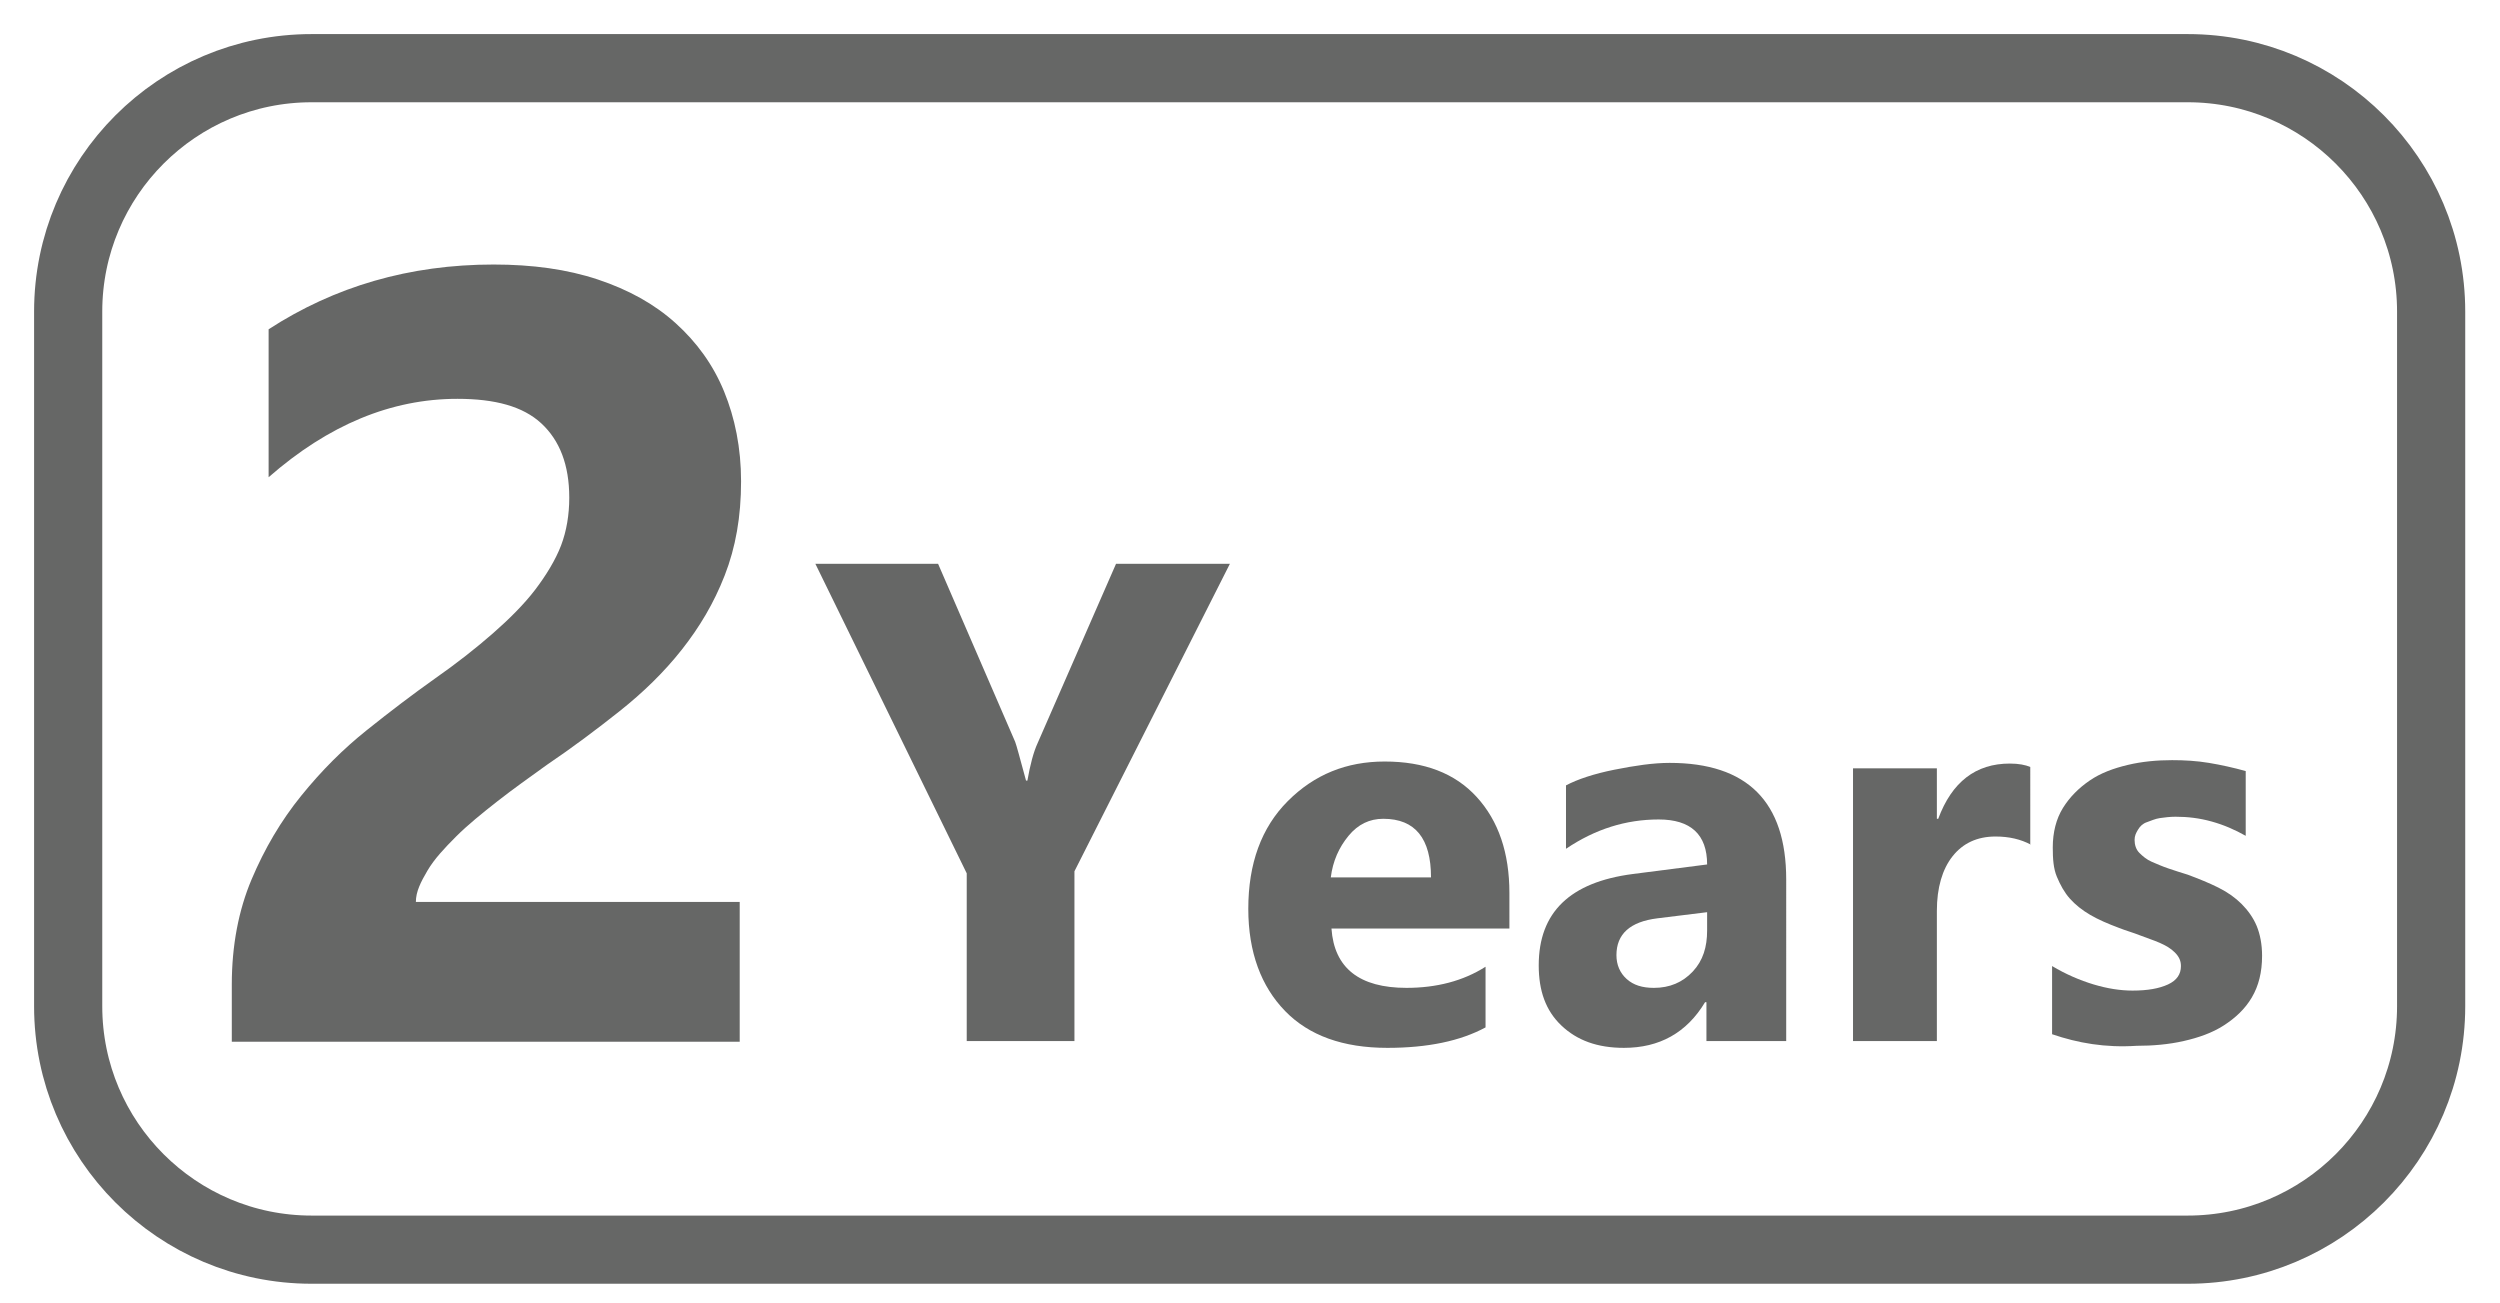 <?xml version="1.0" encoding="utf-8"?>
<!-- Generator: Adobe Illustrator 26.0.3, SVG Export Plug-In . SVG Version: 6.00 Build 0)  -->
<svg version="1.1" id="Layer_1" xmlns="http://www.w3.org/2000/svg" xmlns:xlink="http://www.w3.org/1999/xlink" x="0px" y="0px"
	 viewBox="0 0 36.67 19.11" style="enable-background:new 0 0 36.67 19.11;" xml:space="preserve">
<style type="text/css">
	.st0{fill:none;stroke:#666766;stroke-miterlimit:10;}
	.st1{fill:#666766;}
</style>
<path class="st0" d="M32.09,18.33H4.57C2.6,18.33,1,16.73,1,14.76V4.57C1,2.6,2.6,1,4.57,1h27.52c1.97,0,3.57,1.6,3.57,3.57v10.19
	C35.66,16.73,34.06,18.33,32.09,18.33z"/>
<g>
	<path class="st1" d="M6.1,13.23h4.75v2.05H3.4v-0.84c0-0.57,0.1-1.09,0.29-1.54s0.43-0.86,0.73-1.23s0.61-0.68,0.96-0.96
		s0.68-0.53,0.99-0.75c0.33-0.23,0.62-0.46,0.86-0.67s0.46-0.43,0.62-0.64S8.15,8.21,8.23,8S8.35,7.55,8.35,7.3
		c0-0.48-0.14-0.84-0.41-1.09S7.26,5.85,6.71,5.85C5.74,5.85,4.82,6.23,3.94,7V4.83c0.97-0.63,2.07-0.95,3.3-0.95
		c0.57,0,1.08,0.07,1.53,0.22S9.6,4.46,9.91,4.74s0.55,0.61,0.71,1s0.25,0.83,0.25,1.32c0,0.52-0.08,0.97-0.24,1.38
		S10.26,9.2,10,9.53s-0.57,0.63-0.91,0.9s-0.7,0.54-1.07,0.79c-0.25,0.18-0.49,0.35-0.72,0.53s-0.44,0.35-0.61,0.52
		s-0.32,0.33-0.42,0.5S6.1,13.08,6.1,13.23z"/>
	<path class="st1" d="M18.04,8.27l-2.28,4.51v2.49h-1.58v-2.46l-2.22-4.54h1.8l1.13,2.61c0.02,0.05,0.07,0.24,0.16,0.57h0.02
		c0.04-0.23,0.09-0.42,0.15-0.55l1.15-2.63H18.04z"/>
	<path class="st1" d="M22.14,13.62h-2.61c0.04,0.58,0.41,0.87,1.1,0.87c0.44,0,0.83-0.1,1.16-0.31v0.89c-0.37,0.2-0.85,0.3-1.44,0.3
		c-0.65,0-1.15-0.18-1.5-0.54s-0.54-0.86-0.54-1.5c0-0.66,0.19-1.19,0.58-1.58s0.86-0.58,1.42-0.58c0.58,0,1.03,0.17,1.35,0.52
		s0.48,0.82,0.48,1.41V13.62z M20.99,12.87c0-0.57-0.23-0.86-0.7-0.86c-0.2,0-0.37,0.08-0.51,0.25s-0.23,0.37-0.26,0.61H20.99z"/>
	<path class="st1" d="M26.2,15.27h-1.17V14.7h-0.02c-0.27,0.45-0.67,0.67-1.19,0.67c-0.39,0-0.69-0.11-0.92-0.33
		s-0.33-0.51-0.33-0.88c0-0.78,0.46-1.22,1.38-1.34l1.09-0.14c0-0.44-0.24-0.66-0.71-0.66c-0.48,0-0.93,0.14-1.36,0.43v-0.93
		c0.17-0.09,0.41-0.17,0.71-0.23s0.57-0.1,0.81-0.1c1.14,0,1.71,0.57,1.71,1.71V15.27z M25.04,13.65v-0.27l-0.73,0.09
		c-0.4,0.05-0.6,0.23-0.6,0.54c0,0.14,0.05,0.26,0.15,0.35s0.23,0.13,0.4,0.13c0.23,0,0.42-0.08,0.57-0.24S25.04,13.89,25.04,13.65z
		"/>
	<path class="st1" d="M29.79,12.39c-0.15-0.08-0.32-0.12-0.52-0.12c-0.27,0-0.48,0.1-0.63,0.29s-0.23,0.46-0.23,0.8v1.91h-1.23v-4
		h1.23v0.74h0.02c0.2-0.54,0.55-0.81,1.05-0.81c0.13,0,0.23,0.02,0.3,0.05V12.39z"/>
	<path class="st1" d="M30.1,15.17v-1c0.2,0.12,0.41,0.21,0.61,0.27s0.39,0.09,0.57,0.09c0.22,0,0.39-0.03,0.52-0.09
		s0.19-0.15,0.19-0.27c0-0.08-0.03-0.14-0.09-0.2s-0.13-0.1-0.22-0.14s-0.19-0.07-0.29-0.11s-0.21-0.07-0.31-0.11
		c-0.16-0.06-0.3-0.12-0.42-0.19s-0.22-0.15-0.3-0.24s-0.14-0.2-0.19-0.32s-0.06-0.26-0.06-0.43c0-0.22,0.05-0.42,0.15-0.58
		s0.23-0.29,0.39-0.4s0.35-0.18,0.56-0.23s0.43-0.07,0.65-0.07c0.18,0,0.36,0.01,0.54,0.04s0.36,0.07,0.54,0.12v0.95
		c-0.16-0.09-0.32-0.16-0.5-0.21s-0.35-0.07-0.53-0.07c-0.08,0-0.16,0.01-0.23,0.02s-0.13,0.04-0.19,0.06s-0.1,0.06-0.13,0.11
		s-0.05,0.09-0.05,0.15c0,0.07,0.02,0.14,0.07,0.19s0.11,0.1,0.18,0.13s0.16,0.07,0.25,0.1s0.18,0.06,0.28,0.09
		c0.16,0.06,0.31,0.12,0.45,0.19s0.25,0.15,0.34,0.24s0.17,0.2,0.22,0.32s0.08,0.27,0.08,0.44c0,0.24-0.05,0.44-0.15,0.61
		s-0.24,0.3-0.41,0.41s-0.37,0.18-0.59,0.23s-0.45,0.07-0.69,0.07C30.88,15.37,30.48,15.3,30.1,15.17z"/>
</g>
<g>
</g>
<g>
</g>
<g>
</g>
<g>
</g>
<g>
</g>
<g>
</g>
</svg>
